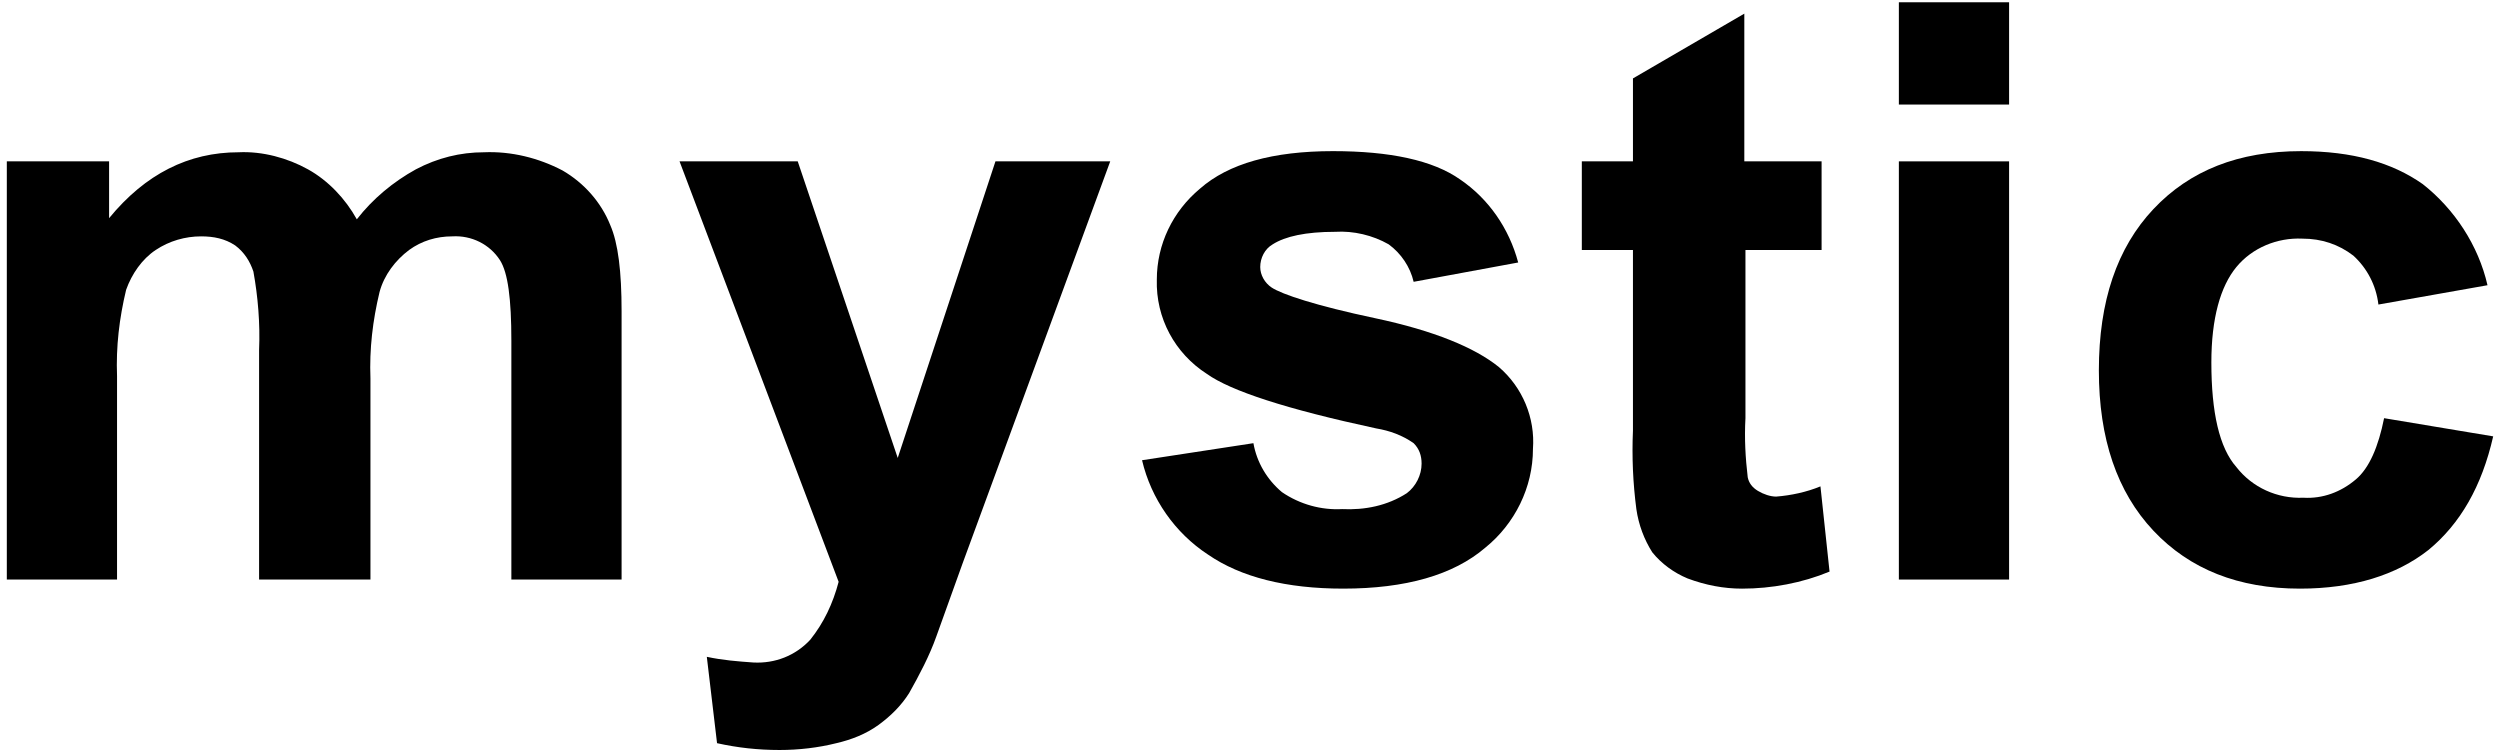 <?xml version="1.0" encoding="utf-8"?>
<!-- Generator: Adobe Illustrator 25.2.3, SVG Export Plug-In . SVG Version: 6.00 Build 0)  -->
<svg version="1.1" id="レイヤー_1" xmlns="http://www.w3.org/2000/svg" xmlns:xlink="http://www.w3.org/1999/xlink" x="0px"
	 y="0px" viewBox="0 0 220 66.1" style="enable-background:new 0 0 220 66.1;" xml:space="preserve">
<path d="M0.6,14.2h9v5c3.2-3.9,7-5.8,11.4-5.8c2.1-0.1,4.3,0.5,6.1,1.5c1.8,1,3.3,2.6,4.3,4.4c1.4-1.8,3.2-3.3,5.2-4.4
	c1.9-1,3.9-1.5,6-1.5c2.4-0.1,4.8,0.5,6.9,1.6c1.9,1.1,3.4,2.8,4.2,4.8c0.7,1.6,1,4.1,1,7.6V51H45V30c0-3.7-0.3-6-1-7.1
	c-0.9-1.4-2.5-2.2-4.2-2.1c-1.4,0-2.7,0.4-3.8,1.2c-1.2,0.9-2.2,2.2-2.6,3.7c-0.6,2.5-0.9,5-0.8,7.6V51h-9.8V30.8
	c0.1-2.3-0.1-4.7-0.5-6.9c-0.3-0.9-0.8-1.7-1.6-2.3c-0.9-0.6-1.9-0.8-3-0.8c-1.4,0-2.8,0.4-4,1.2c-1.2,0.8-2.1,2.1-2.6,3.5
	c-0.6,2.5-0.9,5-0.8,7.6V51H0.6V14.2z"/>
<path d="M59.8,14.2h10.4L79,40.3l8.6-26.1h10.1l-13,35.4L82.4,56c-0.6,1.7-1.5,3.4-2.4,5c-0.7,1.1-1.6,2-2.7,2.8
	c-1.1,0.8-2.4,1.3-3.7,1.6c-1.6,0.4-3.3,0.6-5,0.6c-1.9,0-3.7-0.2-5.5-0.6l-0.9-7.6c1.4,0.3,2.7,0.4,4.1,0.5c1.9,0.1,3.7-0.6,5-2
	c1.2-1.5,2-3.2,2.5-5.1L59.8,14.2z"/>
<path d="M100.5,40.5l9.8-1.5c0.3,1.7,1.2,3.2,2.5,4.3c1.6,1.1,3.5,1.6,5.3,1.5c2,0.1,4-0.3,5.7-1.4c0.8-0.6,1.3-1.6,1.3-2.6
	c0-0.7-0.2-1.3-0.7-1.8c-1-0.7-2.1-1.1-3.3-1.3c-7.9-1.7-12.8-3.3-14.9-4.8c-2.8-1.8-4.5-4.9-4.4-8.3c0-3.1,1.4-6,3.8-8
	c2.5-2.2,6.4-3.3,11.7-3.3c5,0,8.8,0.8,11.2,2.5c2.5,1.7,4.3,4.3,5.1,7.3l-9.2,1.7c-0.3-1.3-1.1-2.5-2.2-3.3
	c-1.4-0.8-3.1-1.2-4.7-1.1c-2.6,0-4.4,0.4-5.5,1.1c-0.7,0.4-1.1,1.2-1.1,2c0,0.7,0.4,1.4,1,1.8c0.9,0.6,3.9,1.6,9.1,2.7
	s8.8,2.6,10.9,4.3c2.1,1.8,3.2,4.5,3,7.2c0,3.4-1.6,6.6-4.2,8.7c-2.8,2.4-7,3.6-12.5,3.6c-5,0-9-1-11.9-3
	C103.4,46.9,101.3,43.9,100.5,40.5z"/>
<path d="M160.3,14.2V22h-6.7v14.8c-0.1,1.8,0,3.5,0.2,5.2c0.1,0.5,0.4,0.9,0.9,1.2c0.5,0.3,1.1,0.5,1.6,0.5c1.3-0.1,2.7-0.4,3.9-0.9
	l0.8,7.5c-2.4,1-5.1,1.5-7.7,1.5c-1.6,0-3.2-0.3-4.8-0.9c-1.2-0.5-2.3-1.3-3.1-2.3c-0.7-1.1-1.2-2.4-1.4-3.8
	c-0.3-2.3-0.4-4.6-0.3-6.9V22h-4.5v-7.8h4.5V6.9l9.8-5.7v13L160.3,14.2z"/>
<path d="M167.1,9.2v-9h9.7v9H167.1z M167.1,51V14.2h9.7V51L167.1,51z"/>
<path d="M218.9,25.1l-9.6,1.7c-0.2-1.7-1-3.2-2.2-4.3c-1.3-1-2.8-1.5-4.5-1.5c-2.2-0.1-4.4,0.8-5.8,2.5c-1.4,1.7-2.2,4.5-2.2,8.4
	c0,4.4,0.7,7.5,2.2,9.2c1.4,1.8,3.6,2.8,5.9,2.7c1.7,0.1,3.3-0.5,4.6-1.6c1.2-1,2-2.9,2.5-5.4l9.6,1.6c-1,4.4-2.9,7.7-5.7,10
	c-2.8,2.2-6.6,3.4-11.3,3.4c-5.4,0-9.7-1.7-12.9-5.1c-3.2-3.4-4.8-8.1-4.8-14.1c0-6.1,1.6-10.8,4.8-14.2c3.2-3.4,7.5-5.1,13-5.1
	c4.5,0,8,1,10.7,2.9C216,18.4,218.1,21.6,218.9,25.1z"/>
</svg>
